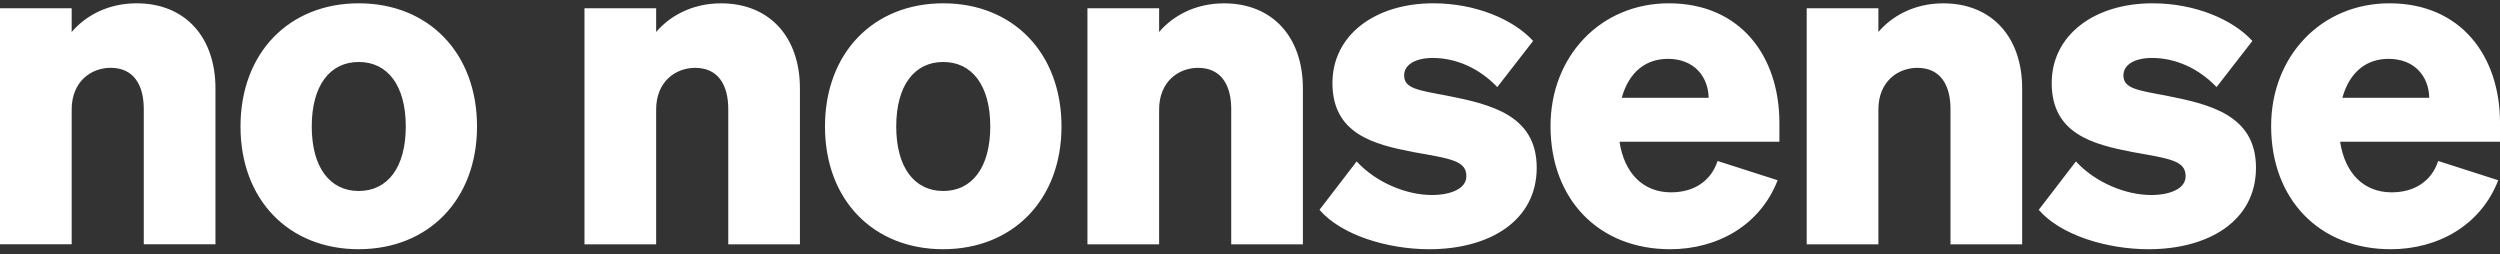 <svg xmlns="http://www.w3.org/2000/svg" fill="none" viewBox="0 0 167 17" height="17" width="167">
<rect x="0" y="0" width="167" height="17" fill="#333333" stroke="none"/>
<path fill="white" d="M23.966 0.221C28.632 0.221 31.865 3.541 31.865 8.448C31.865 13.355 28.603 16.646 23.966 16.646V16.648C19.297 16.648 16.066 13.357 16.066 8.45C16.066 3.543 19.299 0.221 23.966 0.221ZM63.009 0.221C67.675 0.221 70.908 3.541 70.908 8.448C70.908 13.355 67.646 16.646 63.009 16.646V16.648C58.34 16.648 55.109 13.357 55.109 8.45C55.109 3.543 58.342 0.221 63.009 0.221ZM95.74 0.221C98.582 0.221 101.096 1.297 102.412 2.734L100.02 5.817C98.822 4.561 97.268 3.871 95.711 3.871C94.545 3.871 93.796 4.321 93.796 5.039C93.796 5.906 94.724 6.028 96.639 6.386C99.481 6.954 102.652 7.642 102.652 11.202C102.652 14.763 99.482 16.648 95.472 16.648C92.72 16.648 89.609 15.721 88.142 14.016L90.624 10.784V10.782C91.911 12.189 93.945 13.027 95.65 13.027C96.906 13.027 97.953 12.608 97.953 11.771C97.953 10.724 96.905 10.603 94.392 10.155C91.788 9.647 89.007 8.958 89.007 5.548C89.007 2.346 91.849 0.221 95.74 0.221ZM111.475 0.221C116.262 0.221 118.864 3.752 118.864 8.21V9.466H108.183C108.511 11.62 109.799 12.848 111.623 12.848C113.119 12.848 114.285 12.128 114.734 10.753L118.745 12.04C117.577 15.062 114.705 16.648 111.564 16.648C106.808 16.648 103.575 13.328 103.575 8.421V8.419C103.575 3.75 106.927 0.221 111.475 0.221ZM143.787 0.221C146.629 0.221 149.143 1.297 150.46 2.734L148.066 5.817C146.869 4.561 145.315 3.871 143.758 3.871C142.592 3.871 141.844 4.321 141.844 5.039C141.844 5.906 142.771 6.028 144.686 6.386C147.528 6.954 150.7 7.642 150.7 11.202C150.7 14.763 147.53 16.648 143.52 16.648C140.767 16.648 137.656 15.721 136.188 14.016L138.671 10.784V10.782C139.958 12.189 141.992 13.027 143.697 13.027C144.953 13.027 146 12.608 146 11.771C146 10.724 144.953 10.603 142.439 10.155C139.836 9.647 137.054 8.958 137.054 5.548C137.054 2.346 139.896 0.221 143.787 0.221ZM159.611 0.221C164.399 0.221 167.001 3.752 167.001 8.21V9.466H156.319C156.648 11.62 157.935 12.848 159.76 12.848C161.256 12.848 162.422 12.128 162.871 10.753L166.882 12.04C165.714 15.062 162.842 16.648 159.701 16.648C154.945 16.648 151.712 13.328 151.712 8.421V8.419C151.712 3.75 155.064 0.221 159.611 0.221ZM48.169 0.223C51.4 0.223 53.435 2.467 53.435 5.907V16.32H48.648V7.284C48.648 5.698 47.989 4.532 46.435 4.532C45.118 4.532 43.831 5.46 43.831 7.313V16.32H39.043V0.551H43.831V2.137C44.698 1.119 46.165 0.223 48.169 0.223ZM81.768 0.223C84.998 0.223 87.033 2.467 87.033 5.907V16.32H82.246V7.284C82.246 5.698 81.587 4.532 80.032 4.532C78.716 4.532 77.429 5.46 77.429 7.313V16.32H72.641V0.551H77.429V2.137C78.296 1.119 79.763 0.223 81.768 0.223ZM129.814 0.223C133.045 0.223 135.08 2.467 135.08 5.907V16.32H130.293V7.284C130.293 5.698 129.635 4.532 128.08 4.532C126.764 4.532 125.476 5.46 125.476 7.313V16.32H120.688V0.551H125.476V2.137C126.343 1.119 127.81 0.223 129.814 0.223ZM9.126 0.221C12.357 0.221 14.393 2.465 14.393 5.905V16.318H9.604V7.282C9.604 5.696 8.946 4.53 7.392 4.53C6.075 4.53 4.788 5.458 4.788 7.312V16.318H0V0.551H4.788V2.137C5.655 1.119 7.122 0.221 9.126 0.221ZM23.966 4.14C22.052 4.14 20.824 5.696 20.824 8.448C20.824 11.201 22.052 12.758 23.966 12.758C25.88 12.758 27.106 11.2 27.106 8.448C27.106 5.696 25.88 4.14 23.966 4.14ZM63.009 4.14C61.095 4.14 59.868 5.696 59.868 8.448C59.868 11.2 61.095 12.758 63.009 12.758C64.923 12.758 66.15 11.201 66.15 8.448C66.15 5.696 64.923 4.14 63.009 4.14ZM111.416 3.931C109.951 3.931 108.813 4.798 108.333 6.534H114.139C114.109 5.128 113.182 3.931 111.416 3.931ZM159.553 3.931C158.088 3.931 156.95 4.798 156.47 6.534H162.275C162.246 5.128 161.318 3.931 159.553 3.931Z"></path>
</svg>
